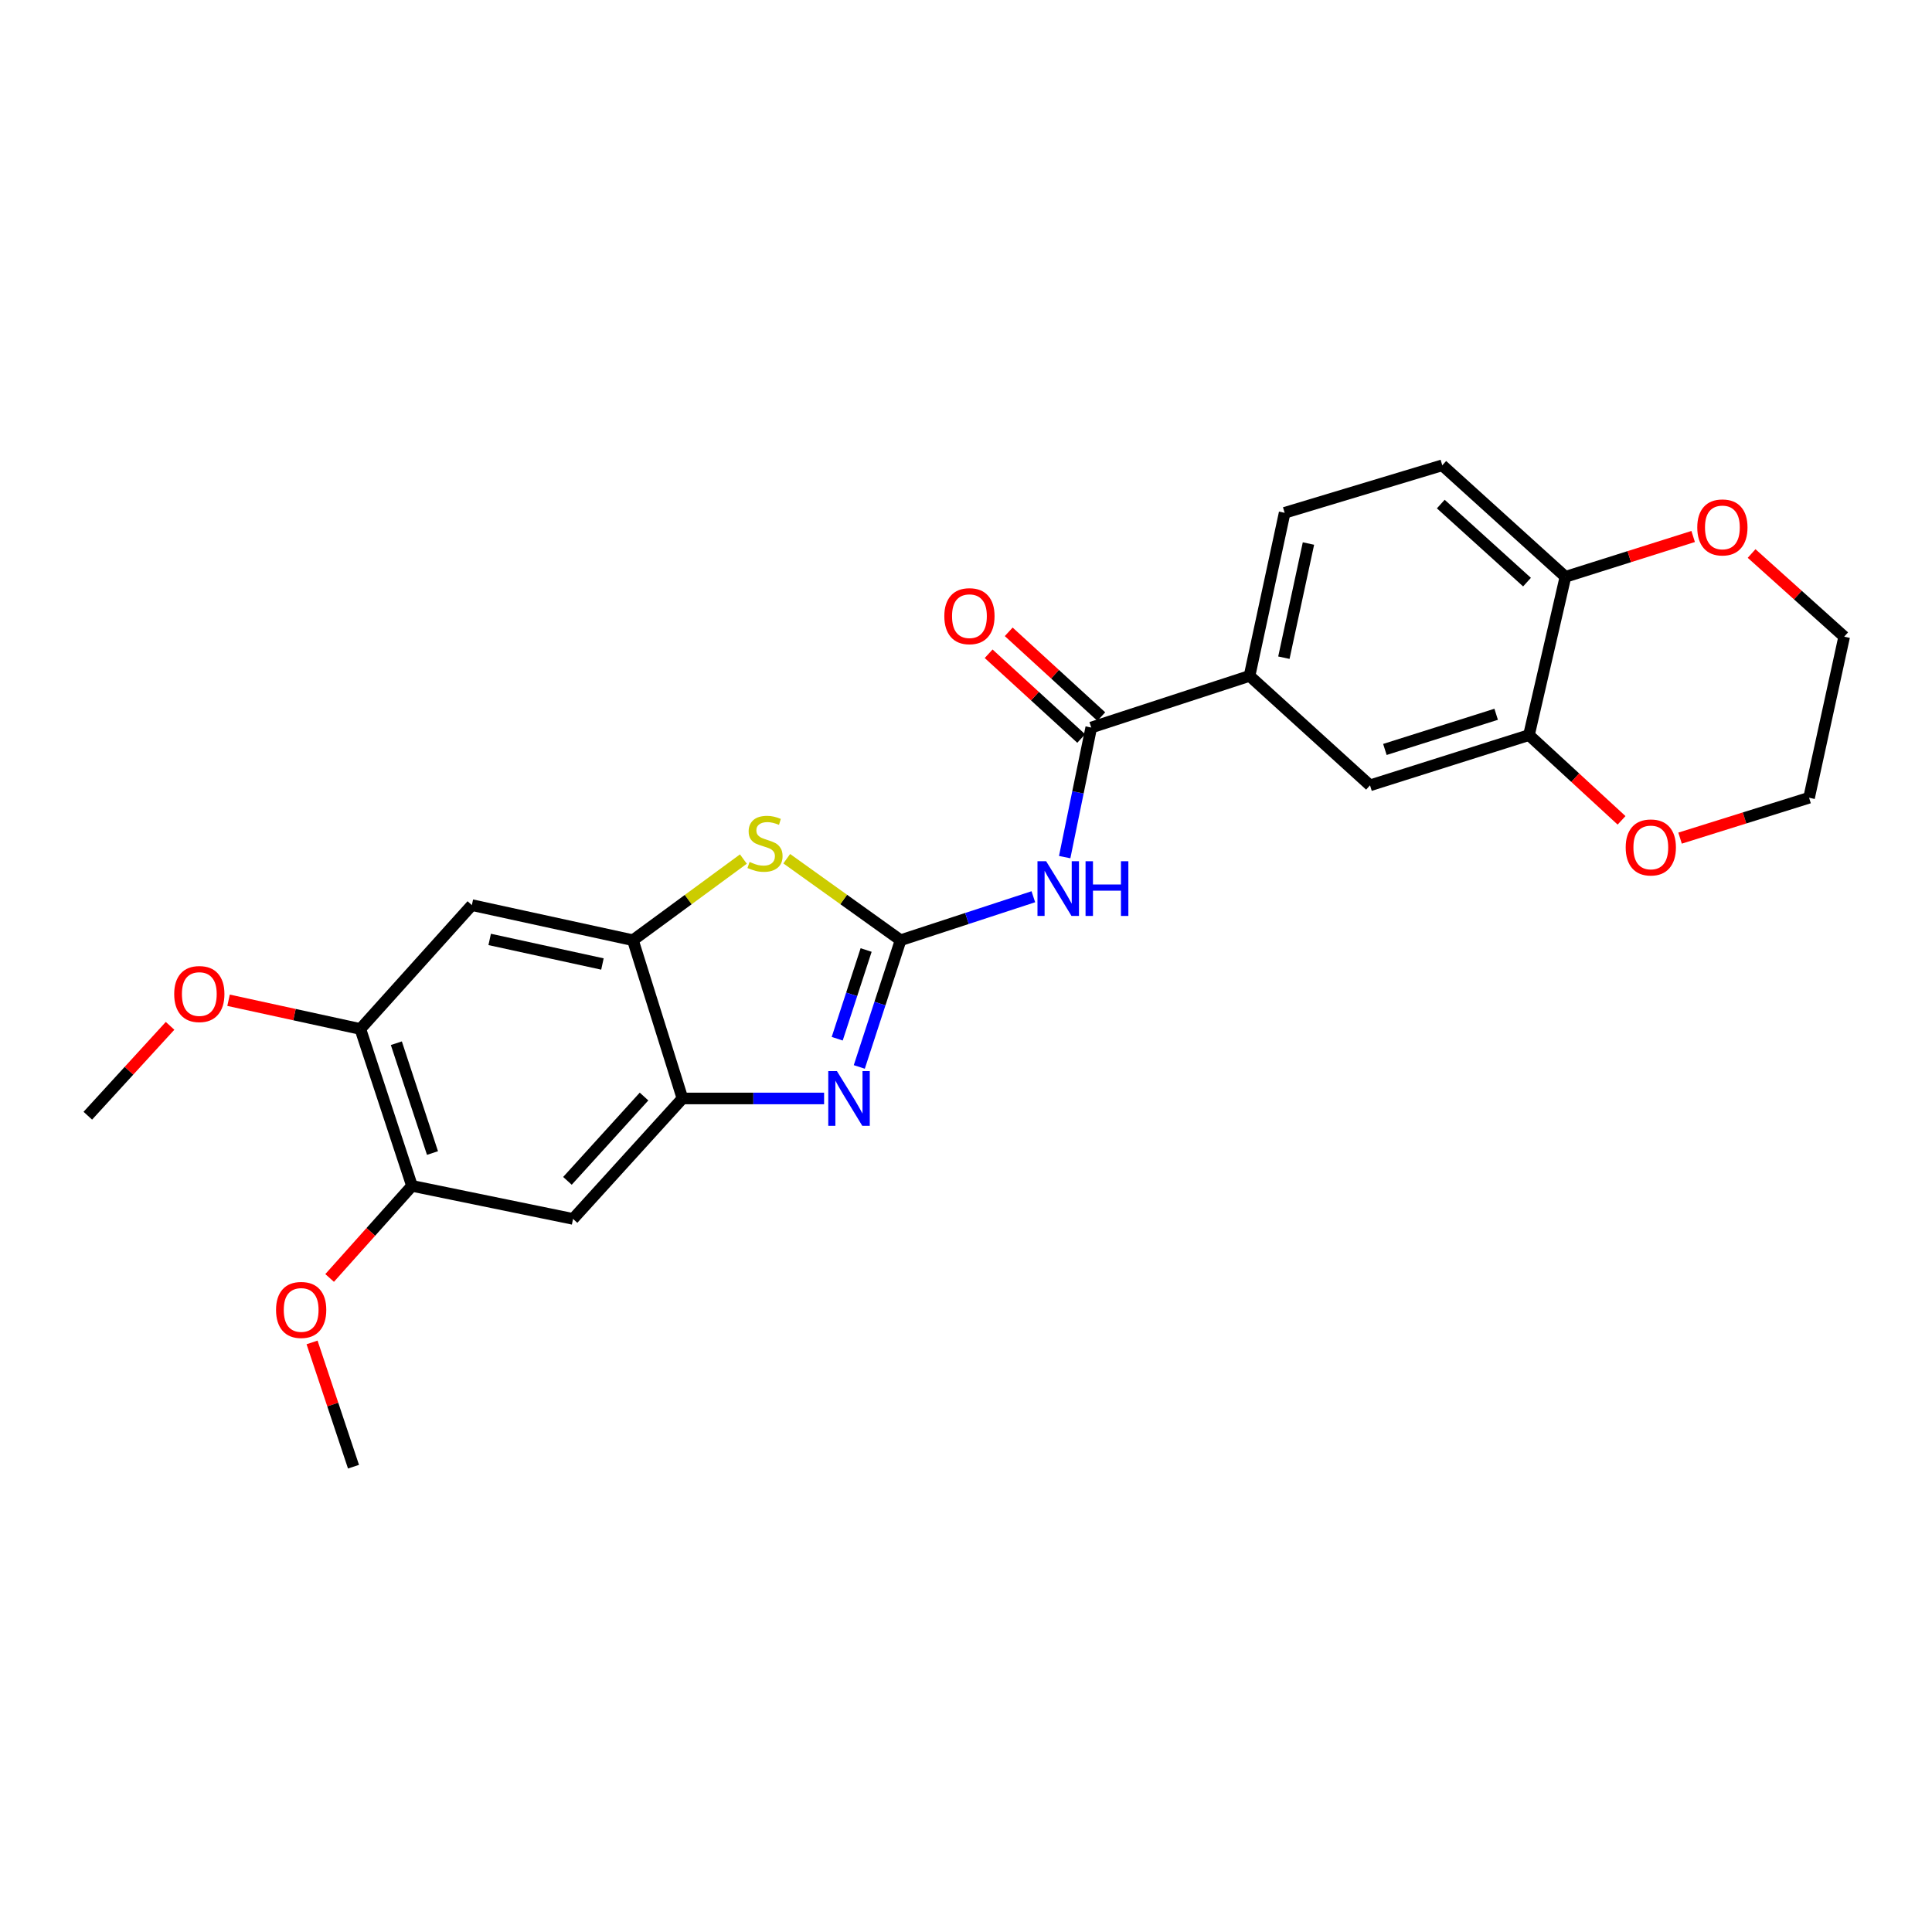 <?xml version='1.0' encoding='iso-8859-1'?>
<svg version='1.1' baseProfile='full'
              xmlns='http://www.w3.org/2000/svg'
                      xmlns:rdkit='http://www.rdkit.org/xml'
                      xmlns:xlink='http://www.w3.org/1999/xlink'
                  xml:space='preserve'
width='1000px' height='1000px' viewBox='0 0 1000 1000'>
<!-- END OF HEADER -->
<rect style='opacity:1.0;fill:#FFFFFF;stroke:none' width='1000' height='1000' x='0' y='0'> </rect>
<path class='bond-0' d='M 466.147,486.652 L 455.457,519.45' style='fill:none;fill-rule:evenodd;stroke:#000000;stroke-width:6px;stroke-linecap:butt;stroke-linejoin:miter;stroke-opacity:1' />
<path class='bond-0' d='M 455.457,519.45 L 444.767,552.248' style='fill:none;fill-rule:evenodd;stroke:#0000FF;stroke-width:6px;stroke-linecap:butt;stroke-linejoin:miter;stroke-opacity:1' />
<path class='bond-0' d='M 448.306,491.722 L 440.823,514.68' style='fill:none;fill-rule:evenodd;stroke:#000000;stroke-width:6px;stroke-linecap:butt;stroke-linejoin:miter;stroke-opacity:1' />
<path class='bond-0' d='M 440.823,514.68 L 433.34,537.639' style='fill:none;fill-rule:evenodd;stroke:#0000FF;stroke-width:6px;stroke-linecap:butt;stroke-linejoin:miter;stroke-opacity:1' />
<path class='bond-1' d='M 466.147,486.652 L 500.5,475.401' style='fill:none;fill-rule:evenodd;stroke:#000000;stroke-width:6px;stroke-linecap:butt;stroke-linejoin:miter;stroke-opacity:1' />
<path class='bond-1' d='M 500.5,475.401 L 534.854,464.15' style='fill:none;fill-rule:evenodd;stroke:#0000FF;stroke-width:6px;stroke-linecap:butt;stroke-linejoin:miter;stroke-opacity:1' />
<path class='bond-2' d='M 466.147,486.652 L 436.681,465.56' style='fill:none;fill-rule:evenodd;stroke:#000000;stroke-width:6px;stroke-linecap:butt;stroke-linejoin:miter;stroke-opacity:1' />
<path class='bond-2' d='M 436.681,465.56 L 407.214,444.467' style='fill:none;fill-rule:evenodd;stroke:#CCCC00;stroke-width:6px;stroke-linecap:butt;stroke-linejoin:miter;stroke-opacity:1' />
<path class='bond-3' d='M 426.555,568.562 L 389.897,568.562' style='fill:none;fill-rule:evenodd;stroke:#0000FF;stroke-width:6px;stroke-linecap:butt;stroke-linejoin:miter;stroke-opacity:1' />
<path class='bond-3' d='M 389.897,568.562 L 353.239,568.562' style='fill:none;fill-rule:evenodd;stroke:#000000;stroke-width:6px;stroke-linecap:butt;stroke-linejoin:miter;stroke-opacity:1' />
<path class='bond-4' d='M 551.079,443.643 L 557.952,410.109' style='fill:none;fill-rule:evenodd;stroke:#0000FF;stroke-width:6px;stroke-linecap:butt;stroke-linejoin:miter;stroke-opacity:1' />
<path class='bond-4' d='M 557.952,410.109 L 564.825,376.575' style='fill:none;fill-rule:evenodd;stroke:#000000;stroke-width:6px;stroke-linecap:butt;stroke-linejoin:miter;stroke-opacity:1' />
<path class='bond-5' d='M 384.776,444.652 L 356.19,465.652' style='fill:none;fill-rule:evenodd;stroke:#CCCC00;stroke-width:6px;stroke-linecap:butt;stroke-linejoin:miter;stroke-opacity:1' />
<path class='bond-5' d='M 356.19,465.652 L 327.603,486.652' style='fill:none;fill-rule:evenodd;stroke:#000000;stroke-width:6px;stroke-linecap:butt;stroke-linejoin:miter;stroke-opacity:1' />
<path class='bond-6' d='M 353.239,568.562 L 296.606,630.907' style='fill:none;fill-rule:evenodd;stroke:#000000;stroke-width:6px;stroke-linecap:butt;stroke-linejoin:miter;stroke-opacity:1' />
<path class='bond-6' d='M 333.351,567.565 L 293.708,611.206' style='fill:none;fill-rule:evenodd;stroke:#000000;stroke-width:6px;stroke-linecap:butt;stroke-linejoin:miter;stroke-opacity:1' />
<path class='bond-25' d='M 353.239,568.562 L 327.603,486.652' style='fill:none;fill-rule:evenodd;stroke:#000000;stroke-width:6px;stroke-linecap:butt;stroke-linejoin:miter;stroke-opacity:1' />
<path class='bond-8' d='M 564.825,376.575 L 646.761,349.844' style='fill:none;fill-rule:evenodd;stroke:#000000;stroke-width:6px;stroke-linecap:butt;stroke-linejoin:miter;stroke-opacity:1' />
<path class='bond-14' d='M 570.022,370.899 L 546.068,348.965' style='fill:none;fill-rule:evenodd;stroke:#000000;stroke-width:6px;stroke-linecap:butt;stroke-linejoin:miter;stroke-opacity:1' />
<path class='bond-14' d='M 546.068,348.965 L 522.113,327.031' style='fill:none;fill-rule:evenodd;stroke:#FF0000;stroke-width:6px;stroke-linecap:butt;stroke-linejoin:miter;stroke-opacity:1' />
<path class='bond-14' d='M 559.628,382.251 L 535.673,360.317' style='fill:none;fill-rule:evenodd;stroke:#000000;stroke-width:6px;stroke-linecap:butt;stroke-linejoin:miter;stroke-opacity:1' />
<path class='bond-14' d='M 535.673,360.317 L 511.719,338.383' style='fill:none;fill-rule:evenodd;stroke:#FF0000;stroke-width:6px;stroke-linecap:butt;stroke-linejoin:miter;stroke-opacity:1' />
<path class='bond-7' d='M 327.603,486.652 L 244.231,468.481' style='fill:none;fill-rule:evenodd;stroke:#000000;stroke-width:6px;stroke-linecap:butt;stroke-linejoin:miter;stroke-opacity:1' />
<path class='bond-7' d='M 311.82,498.965 L 253.459,486.245' style='fill:none;fill-rule:evenodd;stroke:#000000;stroke-width:6px;stroke-linecap:butt;stroke-linejoin:miter;stroke-opacity:1' />
<path class='bond-10' d='M 296.606,630.907 L 213.242,613.805' style='fill:none;fill-rule:evenodd;stroke:#000000;stroke-width:6px;stroke-linecap:butt;stroke-linejoin:miter;stroke-opacity:1' />
<path class='bond-11' d='M 244.231,468.481 L 186.52,532.596' style='fill:none;fill-rule:evenodd;stroke:#000000;stroke-width:6px;stroke-linecap:butt;stroke-linejoin:miter;stroke-opacity:1' />
<path class='bond-12' d='M 646.761,349.844 L 709.115,406.495' style='fill:none;fill-rule:evenodd;stroke:#000000;stroke-width:6px;stroke-linecap:butt;stroke-linejoin:miter;stroke-opacity:1' />
<path class='bond-17' d='M 646.761,349.844 L 664.932,265.429' style='fill:none;fill-rule:evenodd;stroke:#000000;stroke-width:6px;stroke-linecap:butt;stroke-linejoin:miter;stroke-opacity:1' />
<path class='bond-17' d='M 664.534,340.421 L 677.253,281.33' style='fill:none;fill-rule:evenodd;stroke:#000000;stroke-width:6px;stroke-linecap:butt;stroke-linejoin:miter;stroke-opacity:1' />
<path class='bond-9' d='M 791.392,380.483 L 709.115,406.495' style='fill:none;fill-rule:evenodd;stroke:#000000;stroke-width:6px;stroke-linecap:butt;stroke-linejoin:miter;stroke-opacity:1' />
<path class='bond-9' d='M 774.411,369.709 L 716.817,387.917' style='fill:none;fill-rule:evenodd;stroke:#000000;stroke-width:6px;stroke-linecap:butt;stroke-linejoin:miter;stroke-opacity:1' />
<path class='bond-15' d='M 791.392,380.483 L 815.353,402.546' style='fill:none;fill-rule:evenodd;stroke:#000000;stroke-width:6px;stroke-linecap:butt;stroke-linejoin:miter;stroke-opacity:1' />
<path class='bond-15' d='M 815.353,402.546 L 839.313,424.608' style='fill:none;fill-rule:evenodd;stroke:#FF0000;stroke-width:6px;stroke-linecap:butt;stroke-linejoin:miter;stroke-opacity:1' />
<path class='bond-27' d='M 791.392,380.483 L 810.264,298.556' style='fill:none;fill-rule:evenodd;stroke:#000000;stroke-width:6px;stroke-linecap:butt;stroke-linejoin:miter;stroke-opacity:1' />
<path class='bond-20' d='M 213.242,613.805 L 191.928,637.636' style='fill:none;fill-rule:evenodd;stroke:#000000;stroke-width:6px;stroke-linecap:butt;stroke-linejoin:miter;stroke-opacity:1' />
<path class='bond-20' d='M 191.928,637.636 L 170.614,661.467' style='fill:none;fill-rule:evenodd;stroke:#FF0000;stroke-width:6px;stroke-linecap:butt;stroke-linejoin:miter;stroke-opacity:1' />
<path class='bond-26' d='M 213.242,613.805 L 186.52,532.596' style='fill:none;fill-rule:evenodd;stroke:#000000;stroke-width:6px;stroke-linecap:butt;stroke-linejoin:miter;stroke-opacity:1' />
<path class='bond-26' d='M 223.855,596.813 L 205.149,539.967' style='fill:none;fill-rule:evenodd;stroke:#000000;stroke-width:6px;stroke-linecap:butt;stroke-linejoin:miter;stroke-opacity:1' />
<path class='bond-19' d='M 186.52,532.596 L 152.409,525.164' style='fill:none;fill-rule:evenodd;stroke:#000000;stroke-width:6px;stroke-linecap:butt;stroke-linejoin:miter;stroke-opacity:1' />
<path class='bond-19' d='M 152.409,525.164 L 118.298,517.731' style='fill:none;fill-rule:evenodd;stroke:#FF0000;stroke-width:6px;stroke-linecap:butt;stroke-linejoin:miter;stroke-opacity:1' />
<path class='bond-13' d='M 810.264,298.556 L 746.517,240.836' style='fill:none;fill-rule:evenodd;stroke:#000000;stroke-width:6px;stroke-linecap:butt;stroke-linejoin:miter;stroke-opacity:1' />
<path class='bond-13' d='M 790.372,301.307 L 745.748,260.904' style='fill:none;fill-rule:evenodd;stroke:#000000;stroke-width:6px;stroke-linecap:butt;stroke-linejoin:miter;stroke-opacity:1' />
<path class='bond-16' d='M 810.264,298.556 L 843.321,288.121' style='fill:none;fill-rule:evenodd;stroke:#000000;stroke-width:6px;stroke-linecap:butt;stroke-linejoin:miter;stroke-opacity:1' />
<path class='bond-16' d='M 843.321,288.121 L 876.378,277.687' style='fill:none;fill-rule:evenodd;stroke:#FF0000;stroke-width:6px;stroke-linecap:butt;stroke-linejoin:miter;stroke-opacity:1' />
<path class='bond-21' d='M 869.602,433.811 L 902.988,423.36' style='fill:none;fill-rule:evenodd;stroke:#FF0000;stroke-width:6px;stroke-linecap:butt;stroke-linejoin:miter;stroke-opacity:1' />
<path class='bond-21' d='M 902.988,423.36 L 936.375,412.908' style='fill:none;fill-rule:evenodd;stroke:#000000;stroke-width:6px;stroke-linecap:butt;stroke-linejoin:miter;stroke-opacity:1' />
<path class='bond-22' d='M 906.626,286.494 L 930.586,308.019' style='fill:none;fill-rule:evenodd;stroke:#FF0000;stroke-width:6px;stroke-linecap:butt;stroke-linejoin:miter;stroke-opacity:1' />
<path class='bond-22' d='M 930.586,308.019 L 954.545,329.544' style='fill:none;fill-rule:evenodd;stroke:#000000;stroke-width:6px;stroke-linecap:butt;stroke-linejoin:miter;stroke-opacity:1' />
<path class='bond-18' d='M 664.932,265.429 L 746.517,240.836' style='fill:none;fill-rule:evenodd;stroke:#000000;stroke-width:6px;stroke-linecap:butt;stroke-linejoin:miter;stroke-opacity:1' />
<path class='bond-23' d='M 88.028,530.973 L 66.741,554.231' style='fill:none;fill-rule:evenodd;stroke:#FF0000;stroke-width:6px;stroke-linecap:butt;stroke-linejoin:miter;stroke-opacity:1' />
<path class='bond-23' d='M 66.741,554.231 L 45.455,577.489' style='fill:none;fill-rule:evenodd;stroke:#000000;stroke-width:6px;stroke-linecap:butt;stroke-linejoin:miter;stroke-opacity:1' />
<path class='bond-24' d='M 161.519,694.838 L 172.245,727.001' style='fill:none;fill-rule:evenodd;stroke:#FF0000;stroke-width:6px;stroke-linecap:butt;stroke-linejoin:miter;stroke-opacity:1' />
<path class='bond-24' d='M 172.245,727.001 L 182.972,759.164' style='fill:none;fill-rule:evenodd;stroke:#000000;stroke-width:6px;stroke-linecap:butt;stroke-linejoin:miter;stroke-opacity:1' />
<path class='bond-28' d='M 936.375,412.908 L 954.545,329.544' style='fill:none;fill-rule:evenodd;stroke:#000000;stroke-width:6px;stroke-linecap:butt;stroke-linejoin:miter;stroke-opacity:1' />
<path  class='atom-1' d='M 433.19 554.402
L 442.47 569.402
Q 443.39 570.882, 444.87 573.562
Q 446.35 576.242, 446.43 576.402
L 446.43 554.402
L 450.19 554.402
L 450.19 582.722
L 446.31 582.722
L 436.35 566.322
Q 435.19 564.402, 433.95 562.202
Q 432.75 560.002, 432.39 559.322
L 432.39 582.722
L 428.71 582.722
L 428.71 554.402
L 433.19 554.402
' fill='#0000FF'/>
<path  class='atom-2' d='M 541.48 445.77
L 550.76 460.77
Q 551.68 462.25, 553.16 464.93
Q 554.64 467.61, 554.72 467.77
L 554.72 445.77
L 558.48 445.77
L 558.48 474.09
L 554.6 474.09
L 544.64 457.69
Q 543.48 455.77, 542.24 453.57
Q 541.04 451.37, 540.68 450.69
L 540.68 474.09
L 537 474.09
L 537 445.77
L 541.48 445.77
' fill='#0000FF'/>
<path  class='atom-2' d='M 561.88 445.77
L 565.72 445.77
L 565.72 457.81
L 580.2 457.81
L 580.2 445.77
L 584.04 445.77
L 584.04 474.09
L 580.2 474.09
L 580.2 461.01
L 565.72 461.01
L 565.72 474.09
L 561.88 474.09
L 561.88 445.77
' fill='#0000FF'/>
<path  class='atom-3' d='M 387.977 446.143
Q 388.297 446.263, 389.617 446.823
Q 390.937 447.383, 392.377 447.743
Q 393.857 448.063, 395.297 448.063
Q 397.977 448.063, 399.537 446.783
Q 401.097 445.463, 401.097 443.183
Q 401.097 441.623, 400.297 440.663
Q 399.537 439.703, 398.337 439.183
Q 397.137 438.663, 395.137 438.063
Q 392.617 437.303, 391.097 436.583
Q 389.617 435.863, 388.537 434.343
Q 387.497 432.823, 387.497 430.263
Q 387.497 426.703, 389.897 424.503
Q 392.337 422.303, 397.137 422.303
Q 400.417 422.303, 404.137 423.863
L 403.217 426.943
Q 399.817 425.543, 397.257 425.543
Q 394.497 425.543, 392.977 426.703
Q 391.457 427.823, 391.497 429.783
Q 391.497 431.303, 392.257 432.223
Q 393.057 433.143, 394.177 433.663
Q 395.337 434.183, 397.257 434.783
Q 399.817 435.583, 401.337 436.383
Q 402.857 437.183, 403.937 438.823
Q 405.057 440.423, 405.057 443.183
Q 405.057 447.103, 402.417 449.223
Q 399.817 451.303, 395.457 451.303
Q 392.937 451.303, 391.017 450.743
Q 389.137 450.223, 386.897 449.303
L 387.977 446.143
' fill='#CCCC00'/>
<path  class='atom-15' d='M 488.779 318.927
Q 488.779 312.127, 492.139 308.327
Q 495.499 304.527, 501.779 304.527
Q 508.059 304.527, 511.419 308.327
Q 514.779 312.127, 514.779 318.927
Q 514.779 325.807, 511.379 329.727
Q 507.979 333.607, 501.779 333.607
Q 495.539 333.607, 492.139 329.727
Q 488.779 325.847, 488.779 318.927
M 501.779 330.407
Q 506.099 330.407, 508.419 327.527
Q 510.779 324.607, 510.779 318.927
Q 510.779 313.367, 508.419 310.567
Q 506.099 307.727, 501.779 307.727
Q 497.459 307.727, 495.099 310.527
Q 492.779 313.327, 492.779 318.927
Q 492.779 324.647, 495.099 327.527
Q 497.459 330.407, 501.779 330.407
' fill='#FF0000'/>
<path  class='atom-16' d='M 841.456 438.633
Q 841.456 431.833, 844.816 428.033
Q 848.176 424.233, 854.456 424.233
Q 860.736 424.233, 864.096 428.033
Q 867.456 431.833, 867.456 438.633
Q 867.456 445.513, 864.056 449.433
Q 860.656 453.313, 854.456 453.313
Q 848.216 453.313, 844.816 449.433
Q 841.456 445.553, 841.456 438.633
M 854.456 450.113
Q 858.776 450.113, 861.096 447.233
Q 863.456 444.313, 863.456 438.633
Q 863.456 433.073, 861.096 430.273
Q 858.776 427.433, 854.456 427.433
Q 850.136 427.433, 847.776 430.233
Q 845.456 433.033, 845.456 438.633
Q 845.456 444.353, 847.776 447.233
Q 850.136 450.113, 854.456 450.113
' fill='#FF0000'/>
<path  class='atom-17' d='M 878.507 272.991
Q 878.507 266.191, 881.867 262.391
Q 885.227 258.591, 891.507 258.591
Q 897.787 258.591, 901.147 262.391
Q 904.507 266.191, 904.507 272.991
Q 904.507 279.871, 901.107 283.791
Q 897.707 287.671, 891.507 287.671
Q 885.267 287.671, 881.867 283.791
Q 878.507 279.911, 878.507 272.991
M 891.507 284.471
Q 895.827 284.471, 898.147 281.591
Q 900.507 278.671, 900.507 272.991
Q 900.507 267.431, 898.147 264.631
Q 895.827 261.791, 891.507 261.791
Q 887.187 261.791, 884.827 264.591
Q 882.507 267.391, 882.507 272.991
Q 882.507 278.711, 884.827 281.591
Q 887.187 284.471, 891.507 284.471
' fill='#FF0000'/>
<path  class='atom-20' d='M 90.165 514.514
Q 90.165 507.714, 93.525 503.914
Q 96.885 500.114, 103.165 500.114
Q 109.445 500.114, 112.805 503.914
Q 116.165 507.714, 116.165 514.514
Q 116.165 521.394, 112.765 525.314
Q 109.365 529.194, 103.165 529.194
Q 96.925 529.194, 93.525 525.314
Q 90.165 521.434, 90.165 514.514
M 103.165 525.994
Q 107.485 525.994, 109.805 523.114
Q 112.165 520.194, 112.165 514.514
Q 112.165 508.954, 109.805 506.154
Q 107.485 503.314, 103.165 503.314
Q 98.845 503.314, 96.485 506.114
Q 94.165 508.914, 94.165 514.514
Q 94.165 520.234, 96.485 523.114
Q 98.845 525.994, 103.165 525.994
' fill='#FF0000'/>
<path  class='atom-21' d='M 142.882 678.018
Q 142.882 671.218, 146.242 667.418
Q 149.602 663.618, 155.882 663.618
Q 162.162 663.618, 165.522 667.418
Q 168.882 671.218, 168.882 678.018
Q 168.882 684.898, 165.482 688.818
Q 162.082 692.698, 155.882 692.698
Q 149.642 692.698, 146.242 688.818
Q 142.882 684.938, 142.882 678.018
M 155.882 689.498
Q 160.202 689.498, 162.522 686.618
Q 164.882 683.698, 164.882 678.018
Q 164.882 672.458, 162.522 669.658
Q 160.202 666.818, 155.882 666.818
Q 151.562 666.818, 149.202 669.618
Q 146.882 672.418, 146.882 678.018
Q 146.882 683.738, 149.202 686.618
Q 151.562 689.498, 155.882 689.498
' fill='#FF0000'/>
</svg>
